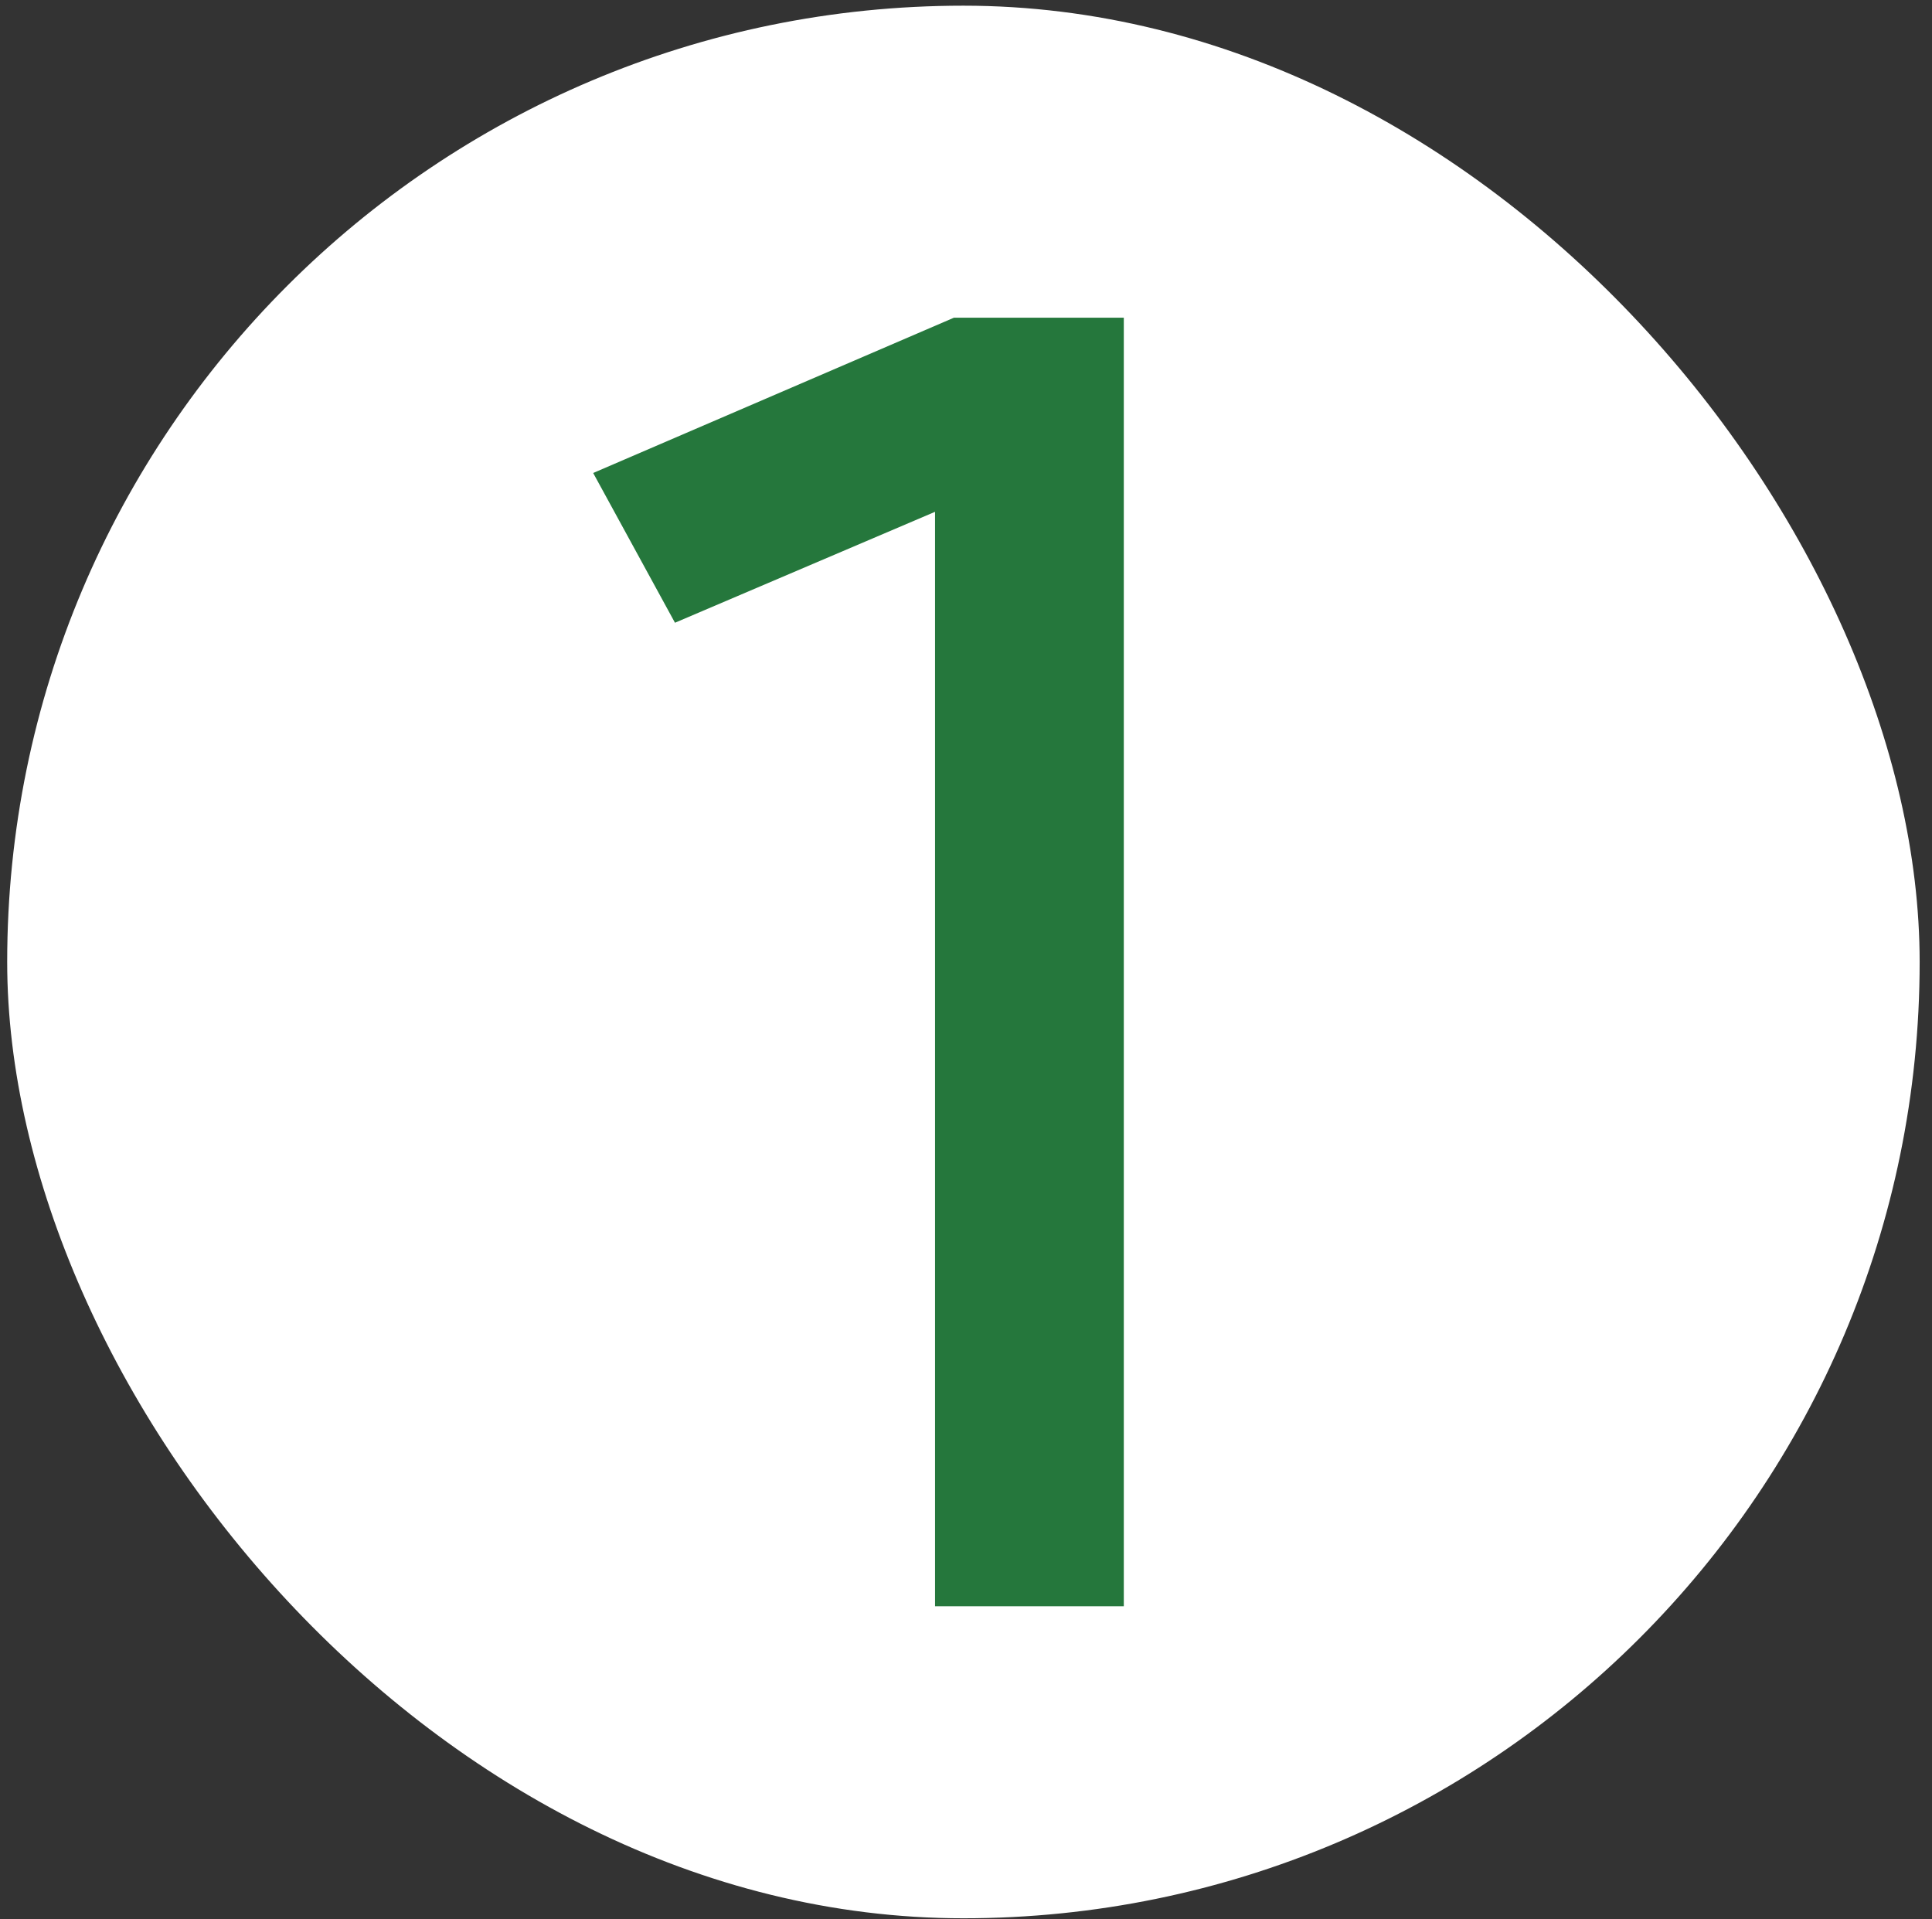 <svg width="151" height="150" viewBox="0 0 151 150" fill="none" xmlns="http://www.w3.org/2000/svg">
<rect x="0" y="0" width="151" height="150" fill="#333333" stroke="none"/>
<rect x="0.562" y="0.444" width="149.473" height="149.473" rx="74.736" fill="white"/>
<path d="M87.834 125.533H73.081V39.999L52.754 48.668L46.361 36.965L74.556 24.829H87.834V125.533Z" fill="#25773C"/>
</svg>
